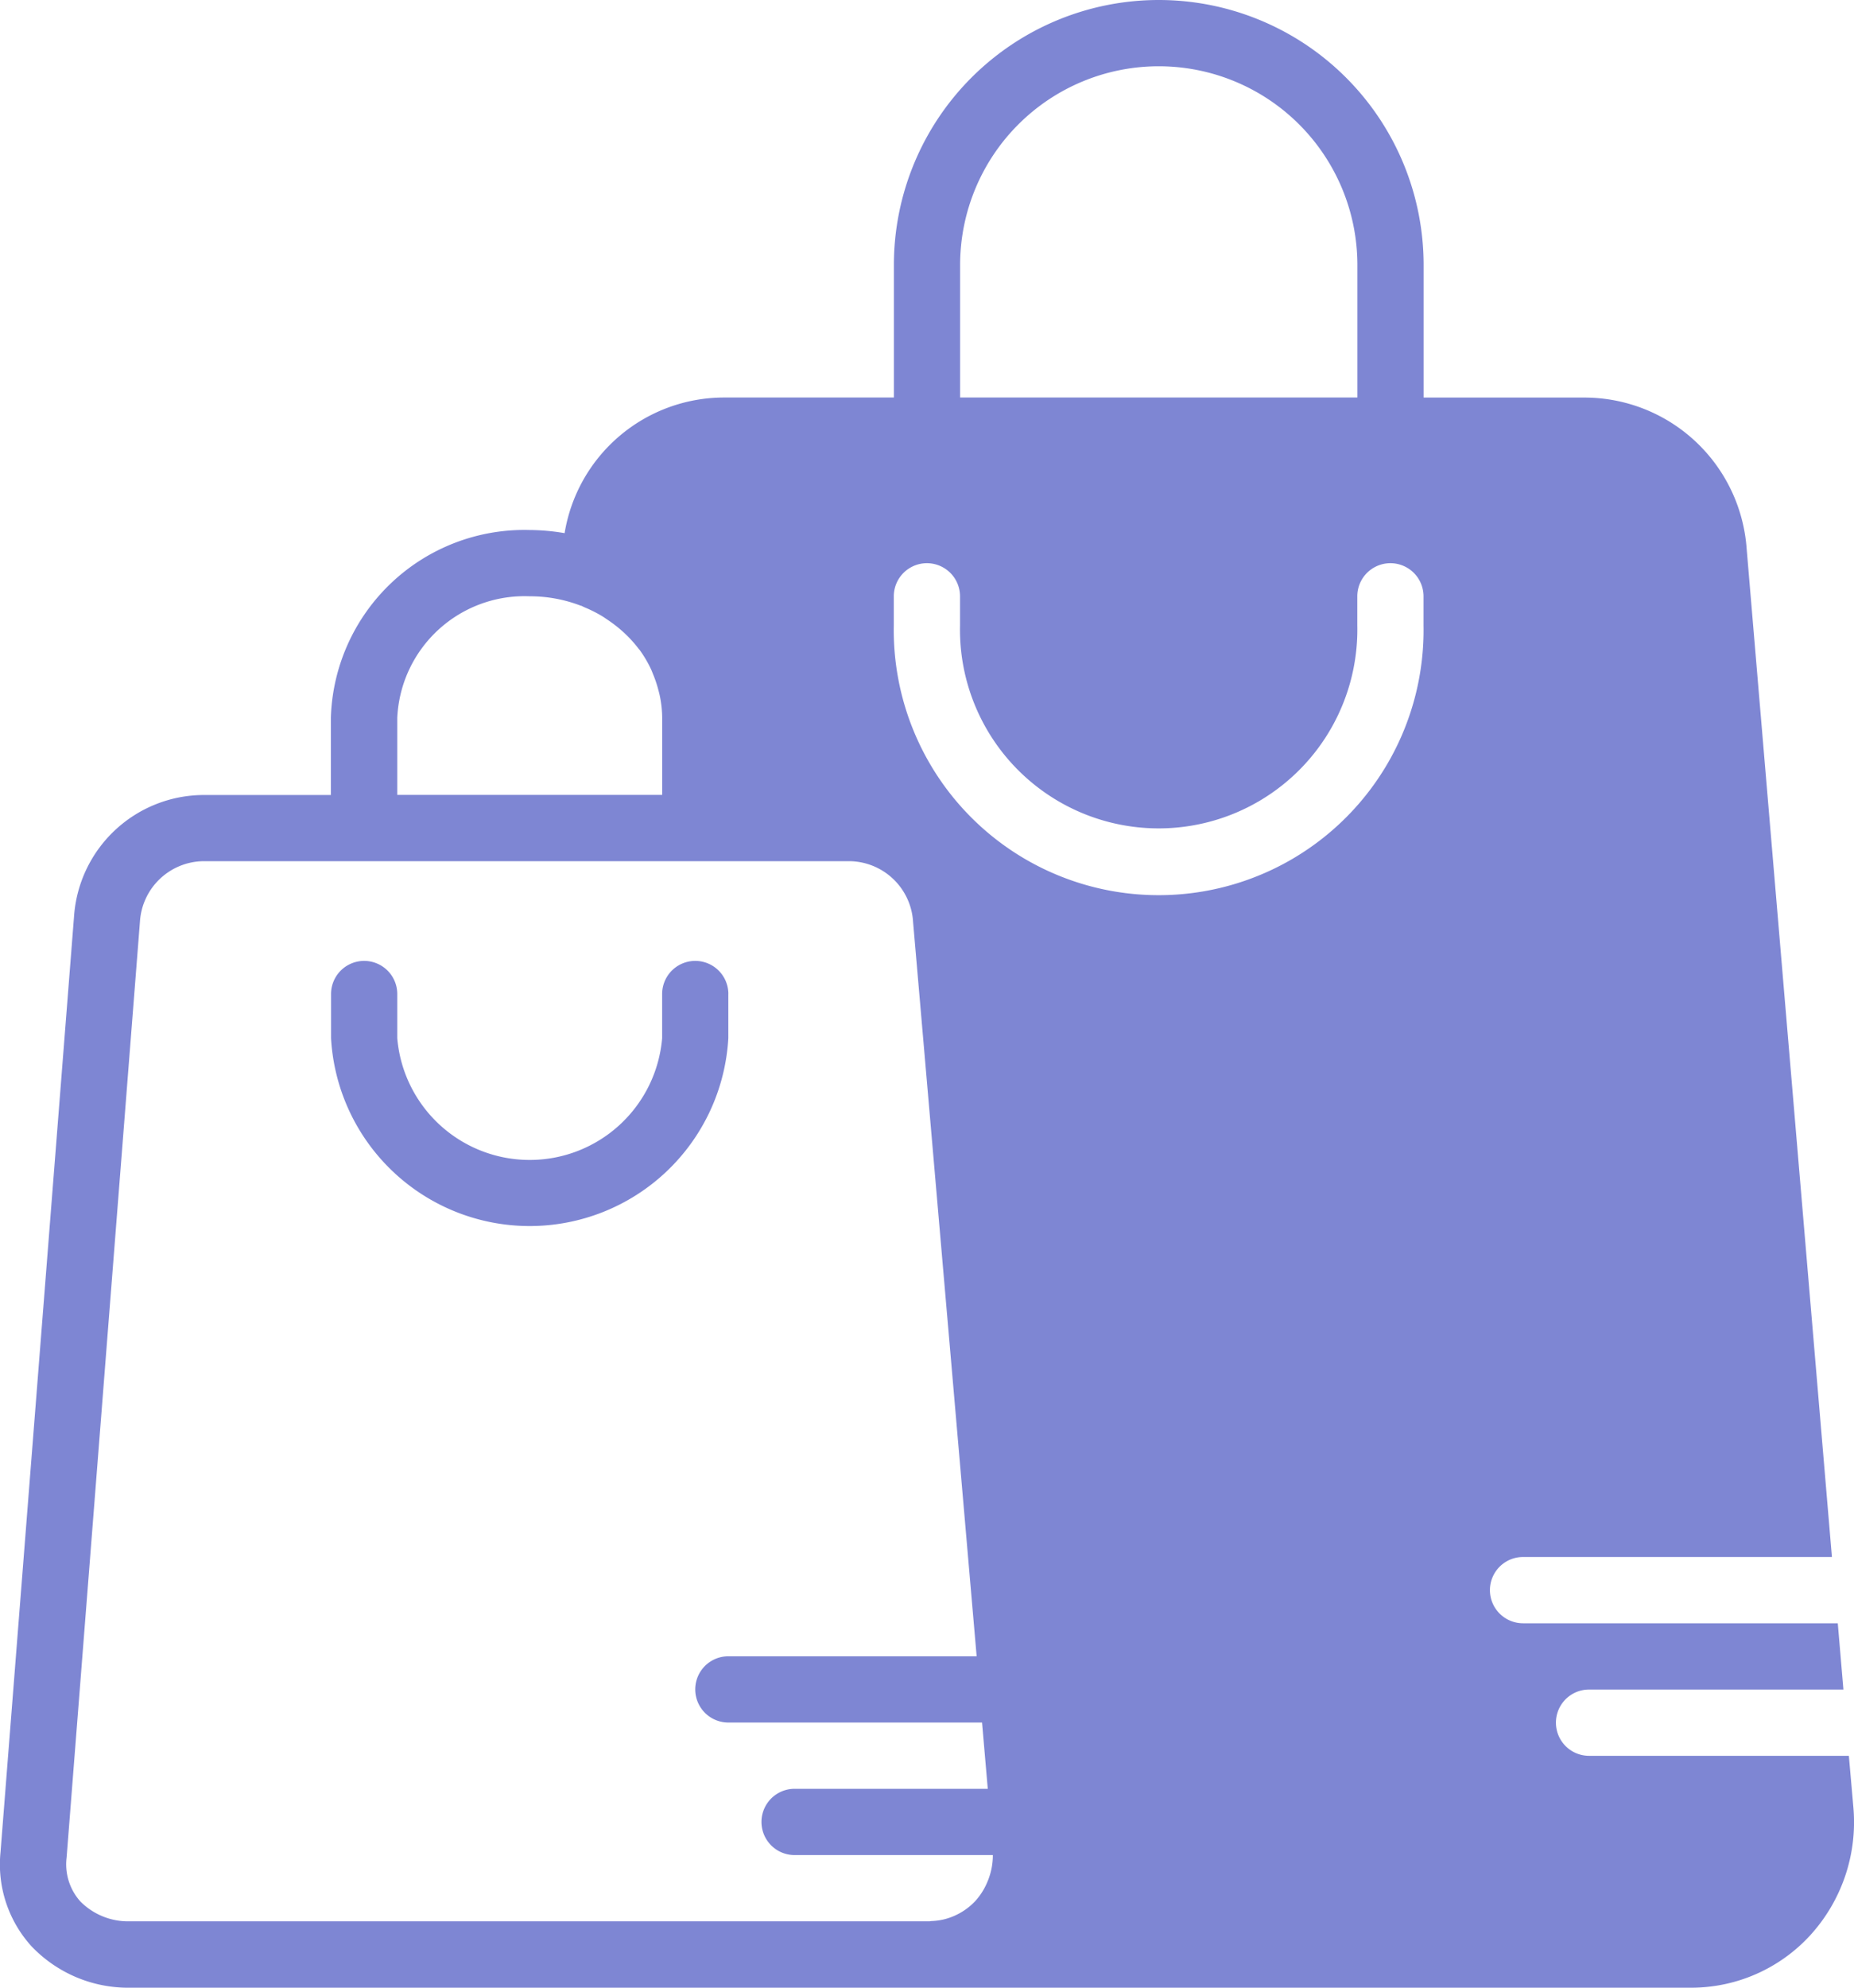 <svg xmlns="http://www.w3.org/2000/svg" width="40.816" height="43.732" viewBox="0 0 40.816 43.732">
  <g id="shopping-bag-svgrepo-com" transform="translate(-17.07)">
    <g id="Group_13441" data-name="Group 13441" transform="translate(17.07)">
      <g id="Group_13440" data-name="Group 13440">
        <path id="Path_31109" data-name="Path 31109" d="M111.149,248.2a.729.729,0,1,0-1.458,0v.972a2.926,2.926,0,0,1-5.831,0V248.2a.729.729,0,0,0-1.458,0v.972a4.38,4.38,0,0,0,8.746,0V248.2Z" transform="translate(-95.114 -226.33)" fill="#7e86d3"/>
        <path id="Path_31110" data-name="Path 31110" d="M57.873,39.773l-.1-1.143h-5.72a.729.729,0,1,1,0-1.458h5.6l-.124-1.458H50.6a.729.729,0,0,1,0-1.458H57.4L55.523,12.076a3.582,3.582,0,0,0-3.56-3.329H48.411V5.831a5.831,5.831,0,1,0-11.662,0V8.746H33a3.56,3.56,0,0,0-3.5,2.984,4.648,4.648,0,0,0-.773-.069,4.261,4.261,0,0,0-4.373,4.13v1.7H21.548A2.869,2.869,0,0,0,18.7,20.162L17.081,40.755a2.678,2.678,0,0,0,.683,2.066,2.938,2.938,0,0,0,2.168.911H54.314a3.555,3.555,0,0,0,2.607-1.152A3.692,3.692,0,0,0,57.873,39.773ZM38.207,5.831a4.373,4.373,0,0,1,8.746,0V8.746H38.207V5.831ZM25.816,15.792a2.805,2.805,0,0,1,2.915-2.673,3.121,3.121,0,0,1,1.127.208l.007,0c.026.01.05.025.077.036a2.99,2.99,0,0,1,.365.182c.048.028.093.06.139.091a3.01,3.01,0,0,1,.276.208c.037.033.075.065.111.1a2.738,2.738,0,0,1,.293.325c.008.011.019.021.027.032a2.631,2.631,0,0,1,.243.409c.019.039.034.08.05.12a2.6,2.6,0,0,1,.115.339c.012.045.024.09.034.137a2.452,2.452,0,0,1,.053.483v1.7H25.816v-1.7ZM38.809,41.4a1.458,1.458,0,0,1-.262.419,1.4,1.4,0,0,1-.418.309,1.346,1.346,0,0,1-.543.137c-.019,0-.036.006-.055.006h-17.6a1.478,1.478,0,0,1-1.095-.44,1.224,1.224,0,0,1-.3-.961l1.615-20.593a1.418,1.418,0,0,1,1.4-1.33h14.22a1.418,1.418,0,0,1,1.4,1.331l1.4,16.162H33.105a.729.729,0,1,0,0,1.458H38.69l.126,1.458H34.563a.729.729,0,1,0,0,1.458h4.365A1.5,1.5,0,0,1,38.809,41.4Zm9.6-27.645a5.832,5.832,0,1,1-11.662,0V13.12a.729.729,0,1,1,1.458,0v.638a4.374,4.374,0,1,0,8.746,0V13.12a.729.729,0,1,1,1.458,0v.638Z" transform="translate(-17.07)" fill="#7e86d3"/>
      </g>
    </g>
  </g>
</svg>
